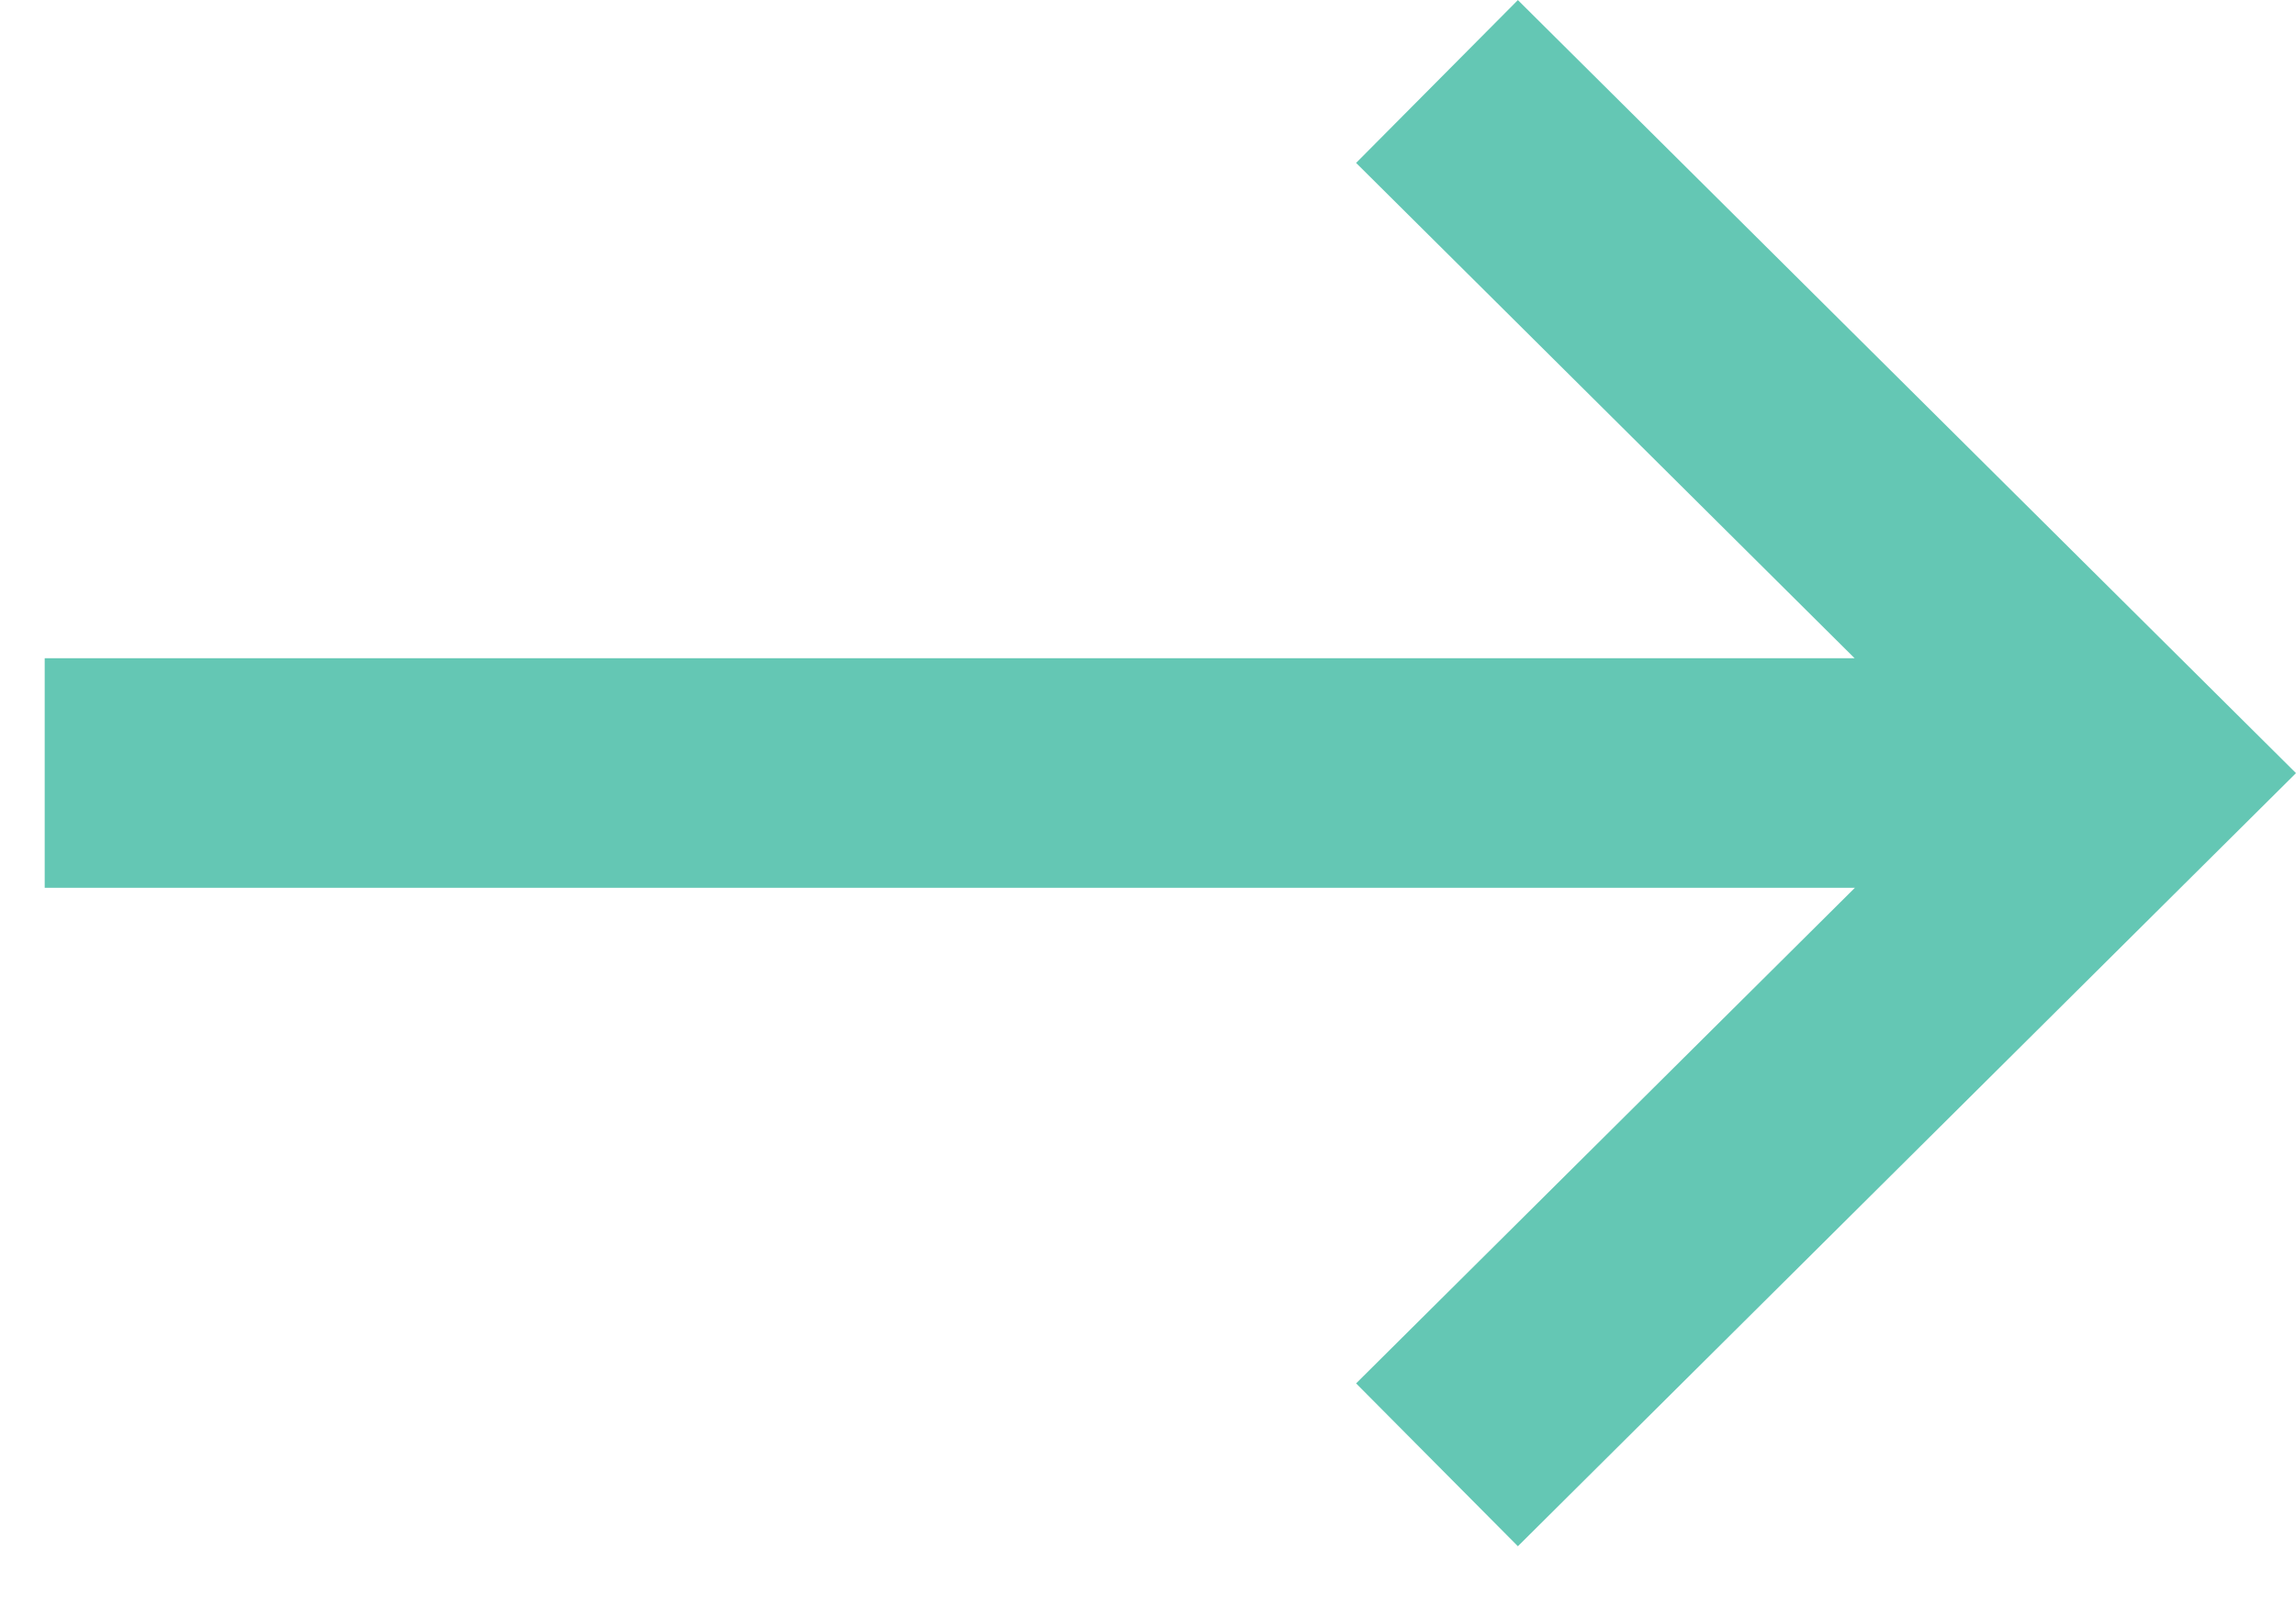 <svg width="30" height="21" viewBox="0 0 30 21" fill="none" xmlns="http://www.w3.org/2000/svg">
<path fill-rule="evenodd" clip-rule="evenodd" d="M19.833 20.206L28.929 11.167L30 10.103L28.929 9.039L19.833 0.001L17.719 2.129L24.233 8.602L0.584 8.602V11.602L24.236 11.602L17.719 18.078L19.833 20.206Z" fill="#64C7B4"/>
</svg>
